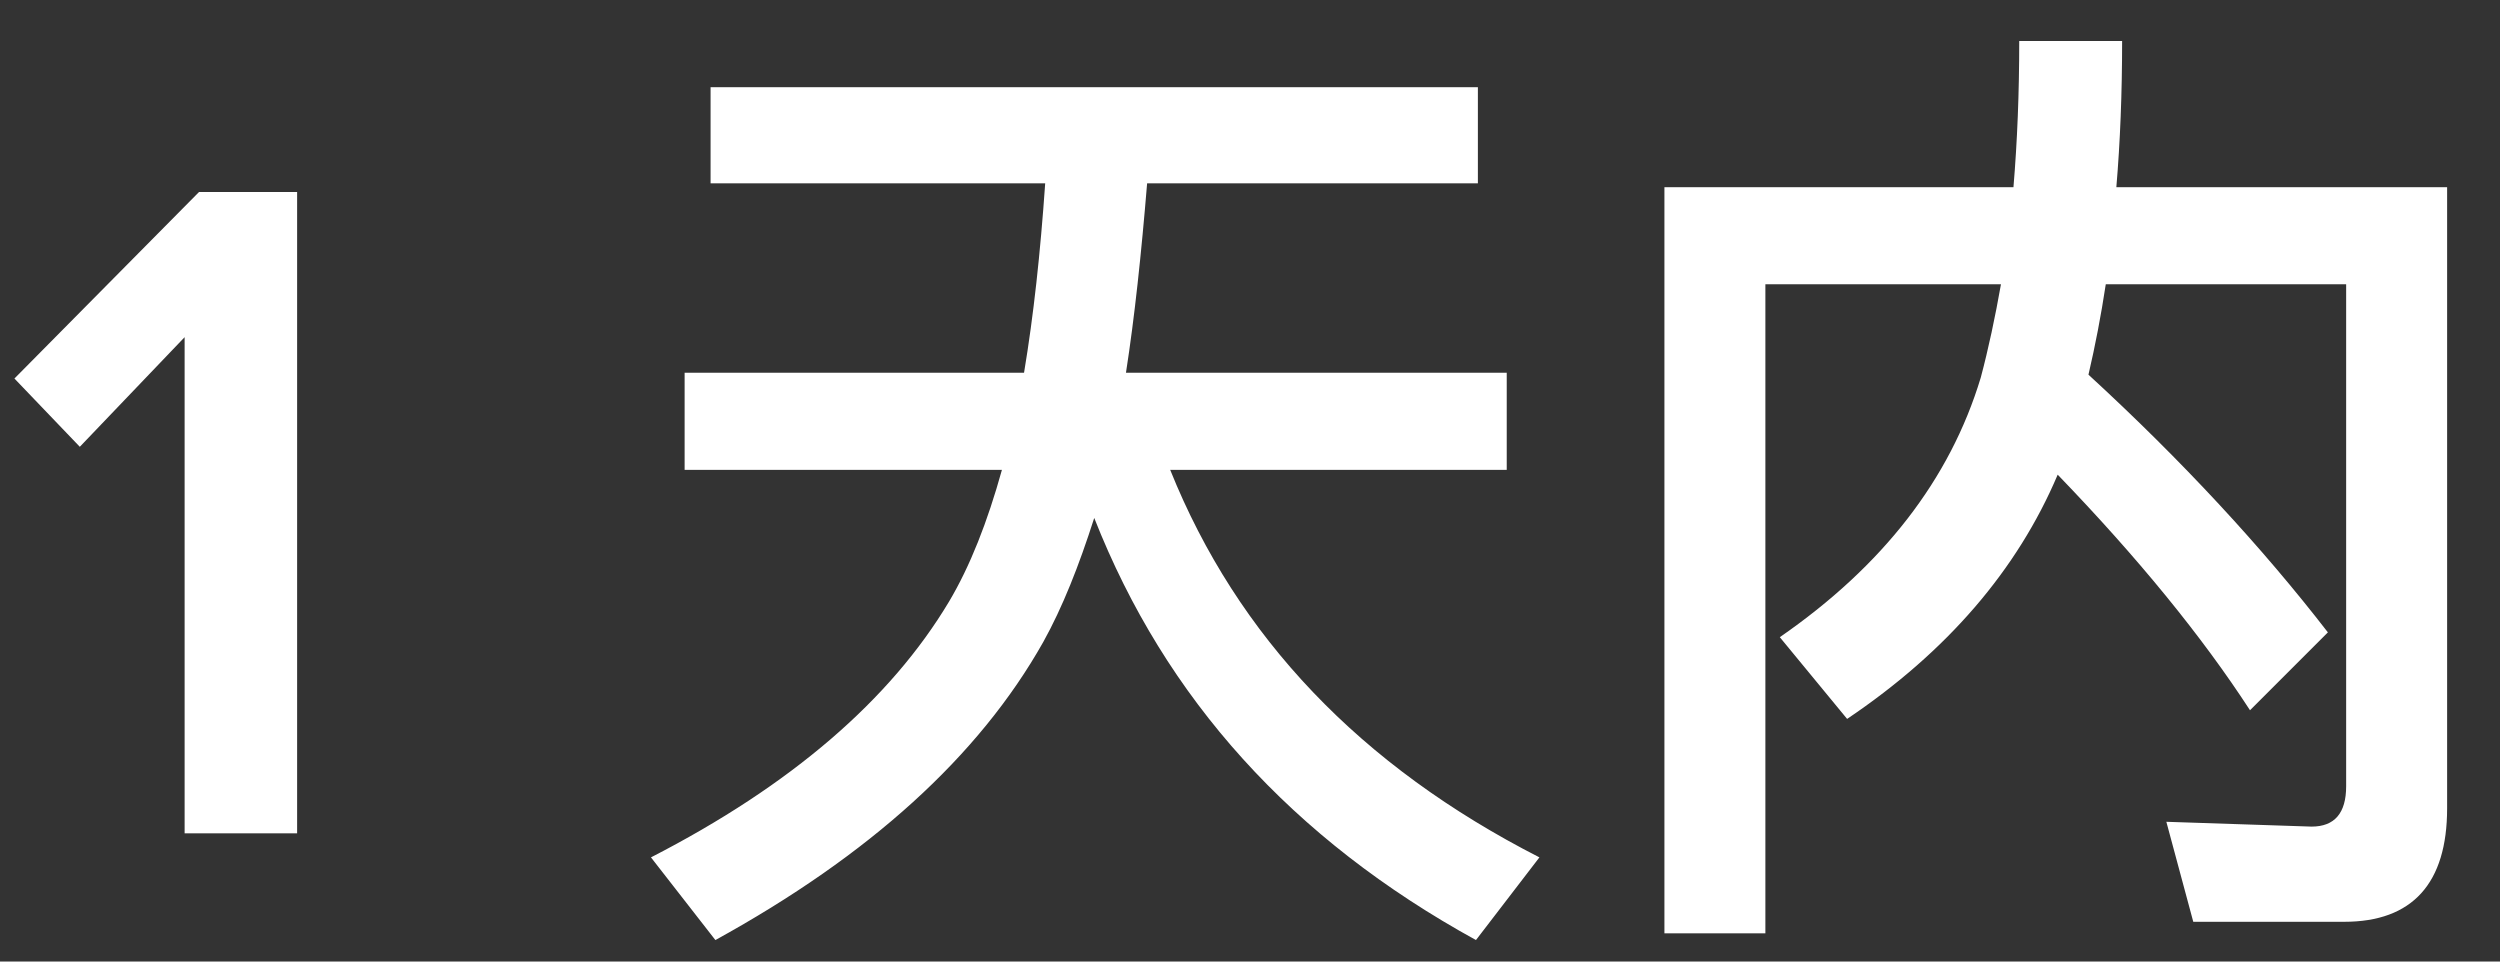 <?xml version="1.0" encoding="UTF-8"?>
<svg width="39px" height="15px" viewBox="0 0 39 15" version="1.1" xmlns="http://www.w3.org/2000/svg" xmlns:xlink="http://www.w3.org/1999/xlink">
    <rect x="0" y="0" width="39" height="15" fill="#333333" stroke="none"/>
    <!-- Generator: Sketch 39.1 (31720) - http://www.bohemiancoding.com/sketch -->
    <title>1 天内0</title>
    <desc>Created with Sketch.</desc>
    <defs></defs>
    <g id="Page-1" stroke="none" stroke-width="1" fill="none" fill-rule="evenodd">
        <g id="Group" transform="translate(-18, -14)" fill="#FFFFFF">
            <path d="M22.635,27 L22.635,16.995 L21.105,16.995 L18.225,19.905 L19.245,20.97 L20.88,19.26 L20.88,27 L22.635,27 Z M28.68,19.815 L28.68,21.33 L33.63,21.33 C33.405,22.14 33.135,22.83 32.805,23.385 C31.89,24.915 30.345,26.25 28.155,27.375 L29.16,28.665 C31.56,27.345 33.27,25.8 34.275,24.015 C34.575,23.475 34.83,22.83 35.07,22.08 C36.18,24.9 38.16,27.09 41.025,28.665 L42.015,27.375 C39.225,25.95 37.305,23.94 36.255,21.33 L41.505,21.33 L41.505,19.815 L35.565,19.815 C35.7,18.945 35.805,17.955 35.895,16.86 L41.055,16.86 L41.055,15.36 L29.085,15.36 L29.085,16.86 L34.305,16.86 C34.23,17.94 34.125,18.915 33.975,19.815 L28.68,19.815 Z M50.1,21.405 C51.345,22.695 52.35,23.925 53.1,25.08 L54.315,23.865 C53.295,22.545 52.05,21.195 50.58,19.845 C50.685,19.395 50.775,18.93 50.85,18.435 L54.6,18.435 L54.6,26.265 C54.6,26.685 54.42,26.895 54.06,26.895 L51.795,26.82 L52.215,28.38 L54.57,28.38 C55.635,28.38 56.175,27.78 56.175,26.61 L56.175,16.92 L51.015,16.92 C51.075,16.215 51.105,15.45 51.105,14.64 L49.5,14.64 C49.5,15.45 49.47,16.2 49.41,16.92 L43.965,16.92 L43.965,28.56 L45.54,28.56 L45.54,18.435 L49.215,18.435 C49.125,18.945 49.02,19.44 48.9,19.89 C48.42,21.48 47.37,22.83 45.765,23.94 L46.815,25.215 C48.375,24.165 49.47,22.89 50.1,21.405 L50.1,21.405 Z" id="1-天内0"></path>
        </g>
    </g>
</svg>